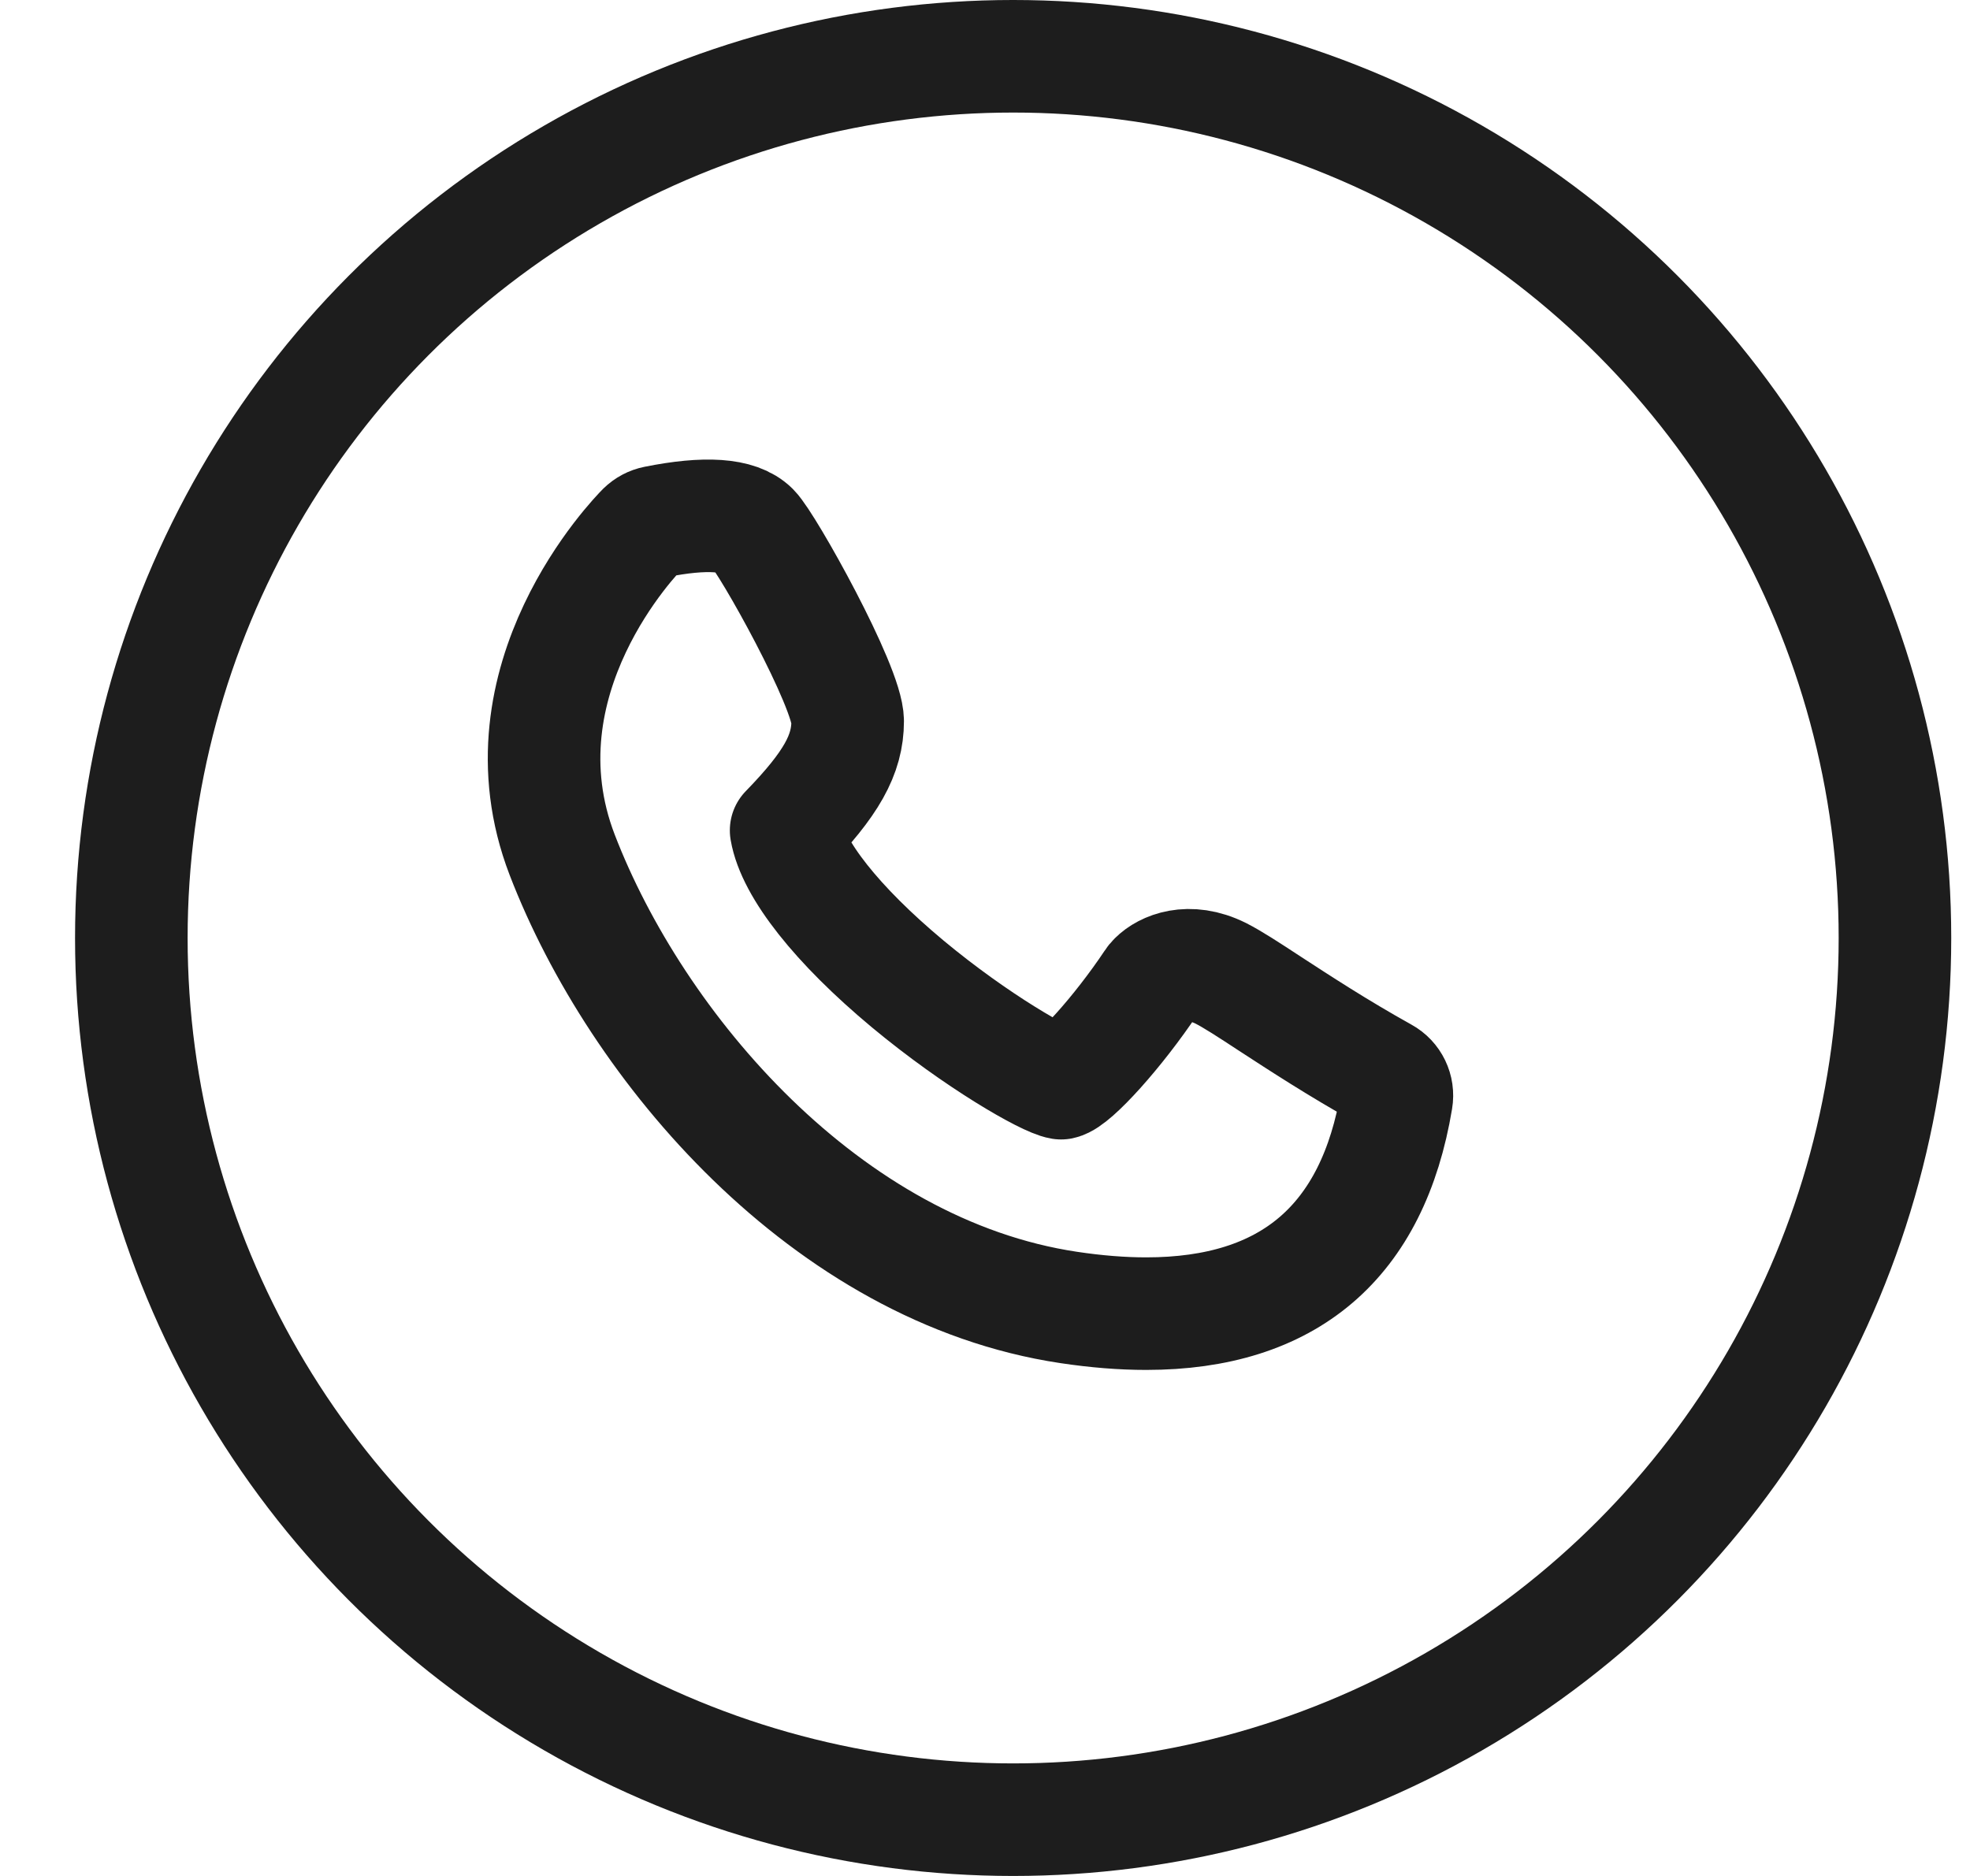 <svg width="21" height="20" viewBox="0 0 21 20" fill="none" xmlns="http://www.w3.org/2000/svg">
<g clip-path="url(#clip0)">
<circle cx="10.8" cy="10" r="9.4" stroke="#1D1D1D" stroke-width="1.2" stroke-linecap="round" stroke-linejoin="round"/>
<path d="M14.754 11.448C14.263 11.175 13.845 10.901 13.539 10.702C13.306 10.549 13.138 10.44 13.014 10.377C12.669 10.205 12.408 10.327 12.308 10.428C12.295 10.44 12.284 10.454 12.275 10.468C11.916 11.006 11.448 11.52 11.311 11.548C11.153 11.523 10.412 11.102 9.675 10.489C8.923 9.862 8.45 9.262 8.38 8.853C8.863 8.356 9.036 8.044 9.036 7.688C9.036 7.322 8.182 5.792 8.027 5.637C7.872 5.482 7.522 5.458 6.988 5.565C6.937 5.575 6.89 5.6 6.852 5.637C6.788 5.702 5.274 7.245 5.993 9.114C6.783 11.167 8.809 13.552 11.392 13.939C11.685 13.983 11.961 14.005 12.218 14.005C13.738 14.005 14.635 13.241 14.887 11.724C14.906 11.613 14.853 11.502 14.754 11.448Z" stroke="#1D1D1D" stroke-width="1.2" stroke-linecap="round" stroke-linejoin="round"/>
</g>
<defs>
<clipPath id="clip0">
<rect width="20" height="20" fill="white" transform="translate(0.8)"/>
</clipPath>
</defs>
</svg>
